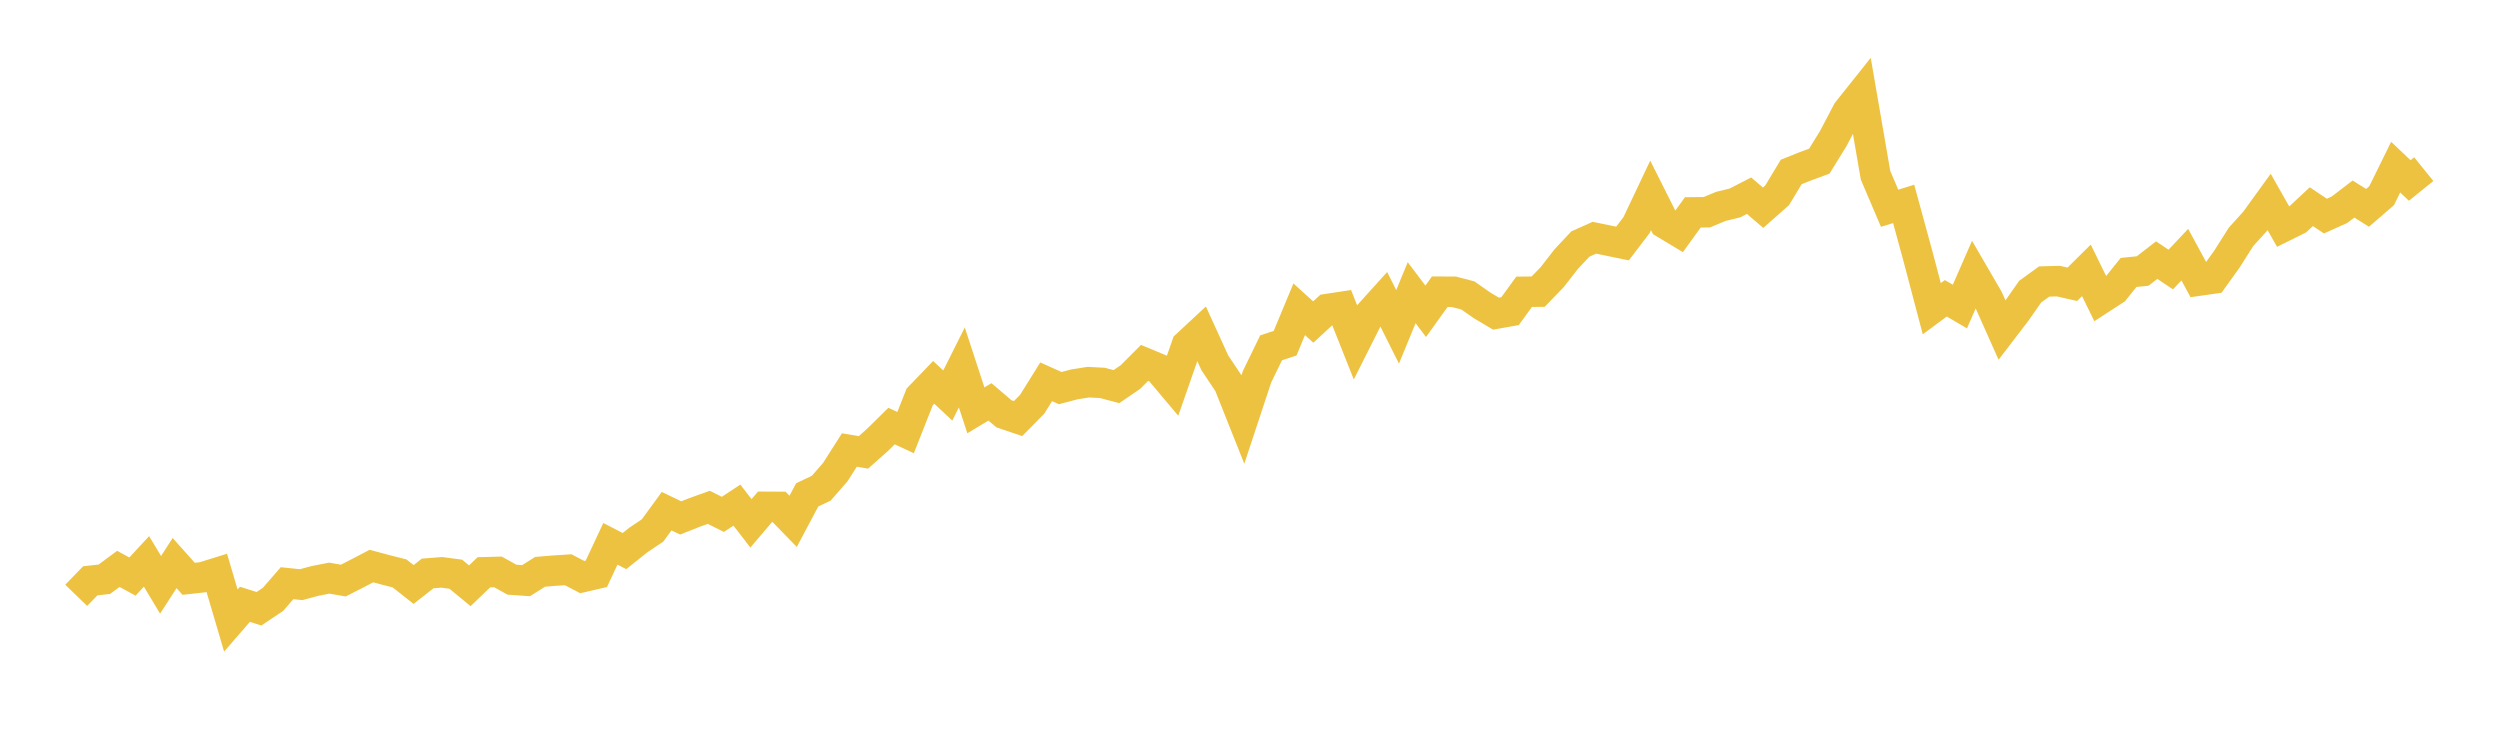 <svg width="164" height="48" xmlns="http://www.w3.org/2000/svg" xmlns:xlink="http://www.w3.org/1999/xlink"><path fill="none" stroke="rgb(237,194,64)" stroke-width="2" d="M5,39.054L5.922,38.101L6.844,37.999L7.766,37.318L8.689,37.824L9.611,36.827L10.533,38.364L11.455,36.938L12.377,37.97L13.299,37.867L14.222,37.58L15.144,40.708L16.066,39.643L16.988,39.935L17.91,39.317L18.832,38.257L19.754,38.354L20.677,38.106L21.599,37.926L22.521,38.086L23.443,37.615L24.365,37.133L25.287,37.381L26.21,37.615L27.132,38.344L28.054,37.619L28.976,37.546L29.898,37.668L30.82,38.427L31.743,37.542L32.665,37.517L33.587,38.028L34.509,38.091L35.431,37.512L36.353,37.435L37.275,37.376L38.198,37.858L39.12,37.644L40.042,35.674L40.964,36.15L41.886,35.416L42.808,34.798L43.731,33.534L44.653,33.976L45.575,33.612L46.497,33.281L47.419,33.743L48.341,33.135L49.263,34.331L50.186,33.247L51.108,33.252L52.03,34.2L52.952,32.464L53.874,32.026L54.796,30.97L55.719,29.521L56.641,29.677L57.563,28.859L58.485,27.95L59.407,28.378L60.329,26.043L61.251,25.085L62.174,25.946L63.096,24.103L64.018,26.919L64.94,26.364L65.862,27.147L66.784,27.459L67.707,26.525L68.629,25.046L69.551,25.46L70.473,25.216L71.395,25.07L72.317,25.119L73.24,25.362L74.162,24.73L75.084,23.806L76.006,24.19L76.928,25.285L77.85,22.639L78.772,21.782L79.695,23.806L80.617,25.187L81.539,27.502L82.461,24.715L83.383,22.818L84.305,22.512L85.228,20.289L86.15,21.126L87.072,20.275L87.994,20.134L88.916,22.454L89.838,20.62L90.76,19.599L91.683,21.442L92.605,19.2L93.527,20.421L94.449,19.137L95.371,19.141L96.293,19.38L97.216,20.027L98.138,20.576L99.06,20.411L99.982,19.141L100.904,19.132L101.826,18.178L102.749,16.992L103.671,16.009L104.593,15.596L105.515,15.785L106.437,15.975L107.359,14.764L108.281,12.818L109.204,14.657L110.126,15.211L111.048,13.932L111.97,13.922L112.892,13.538L113.814,13.314L114.737,12.838L115.659,13.626L116.581,12.813L117.503,11.281L118.425,10.912L119.347,10.571L120.269,9.078L121.192,7.317L122.114,6.16L123.036,11.5L123.958,13.66L124.88,13.378L125.802,16.753L126.725,20.25L127.647,19.569L128.569,20.109L129.491,18.003L130.413,19.589L131.335,21.656L132.257,20.45L133.18,19.132L134.102,18.465L135.024,18.441L135.946,18.65L136.868,17.736L137.79,19.618L138.713,19.02L139.635,17.872L140.557,17.779L141.479,17.064L142.401,17.682L143.323,16.705L144.246,18.407L145.168,18.276L146.09,16.992L147.012,15.537L147.934,14.521L148.856,13.246L149.778,14.876L150.701,14.419L151.623,13.558L152.545,14.175L153.467,13.762L154.389,13.057L155.311,13.635L156.234,12.838L157.156,10.965L158.078,11.841L159,11.096"></path></svg>